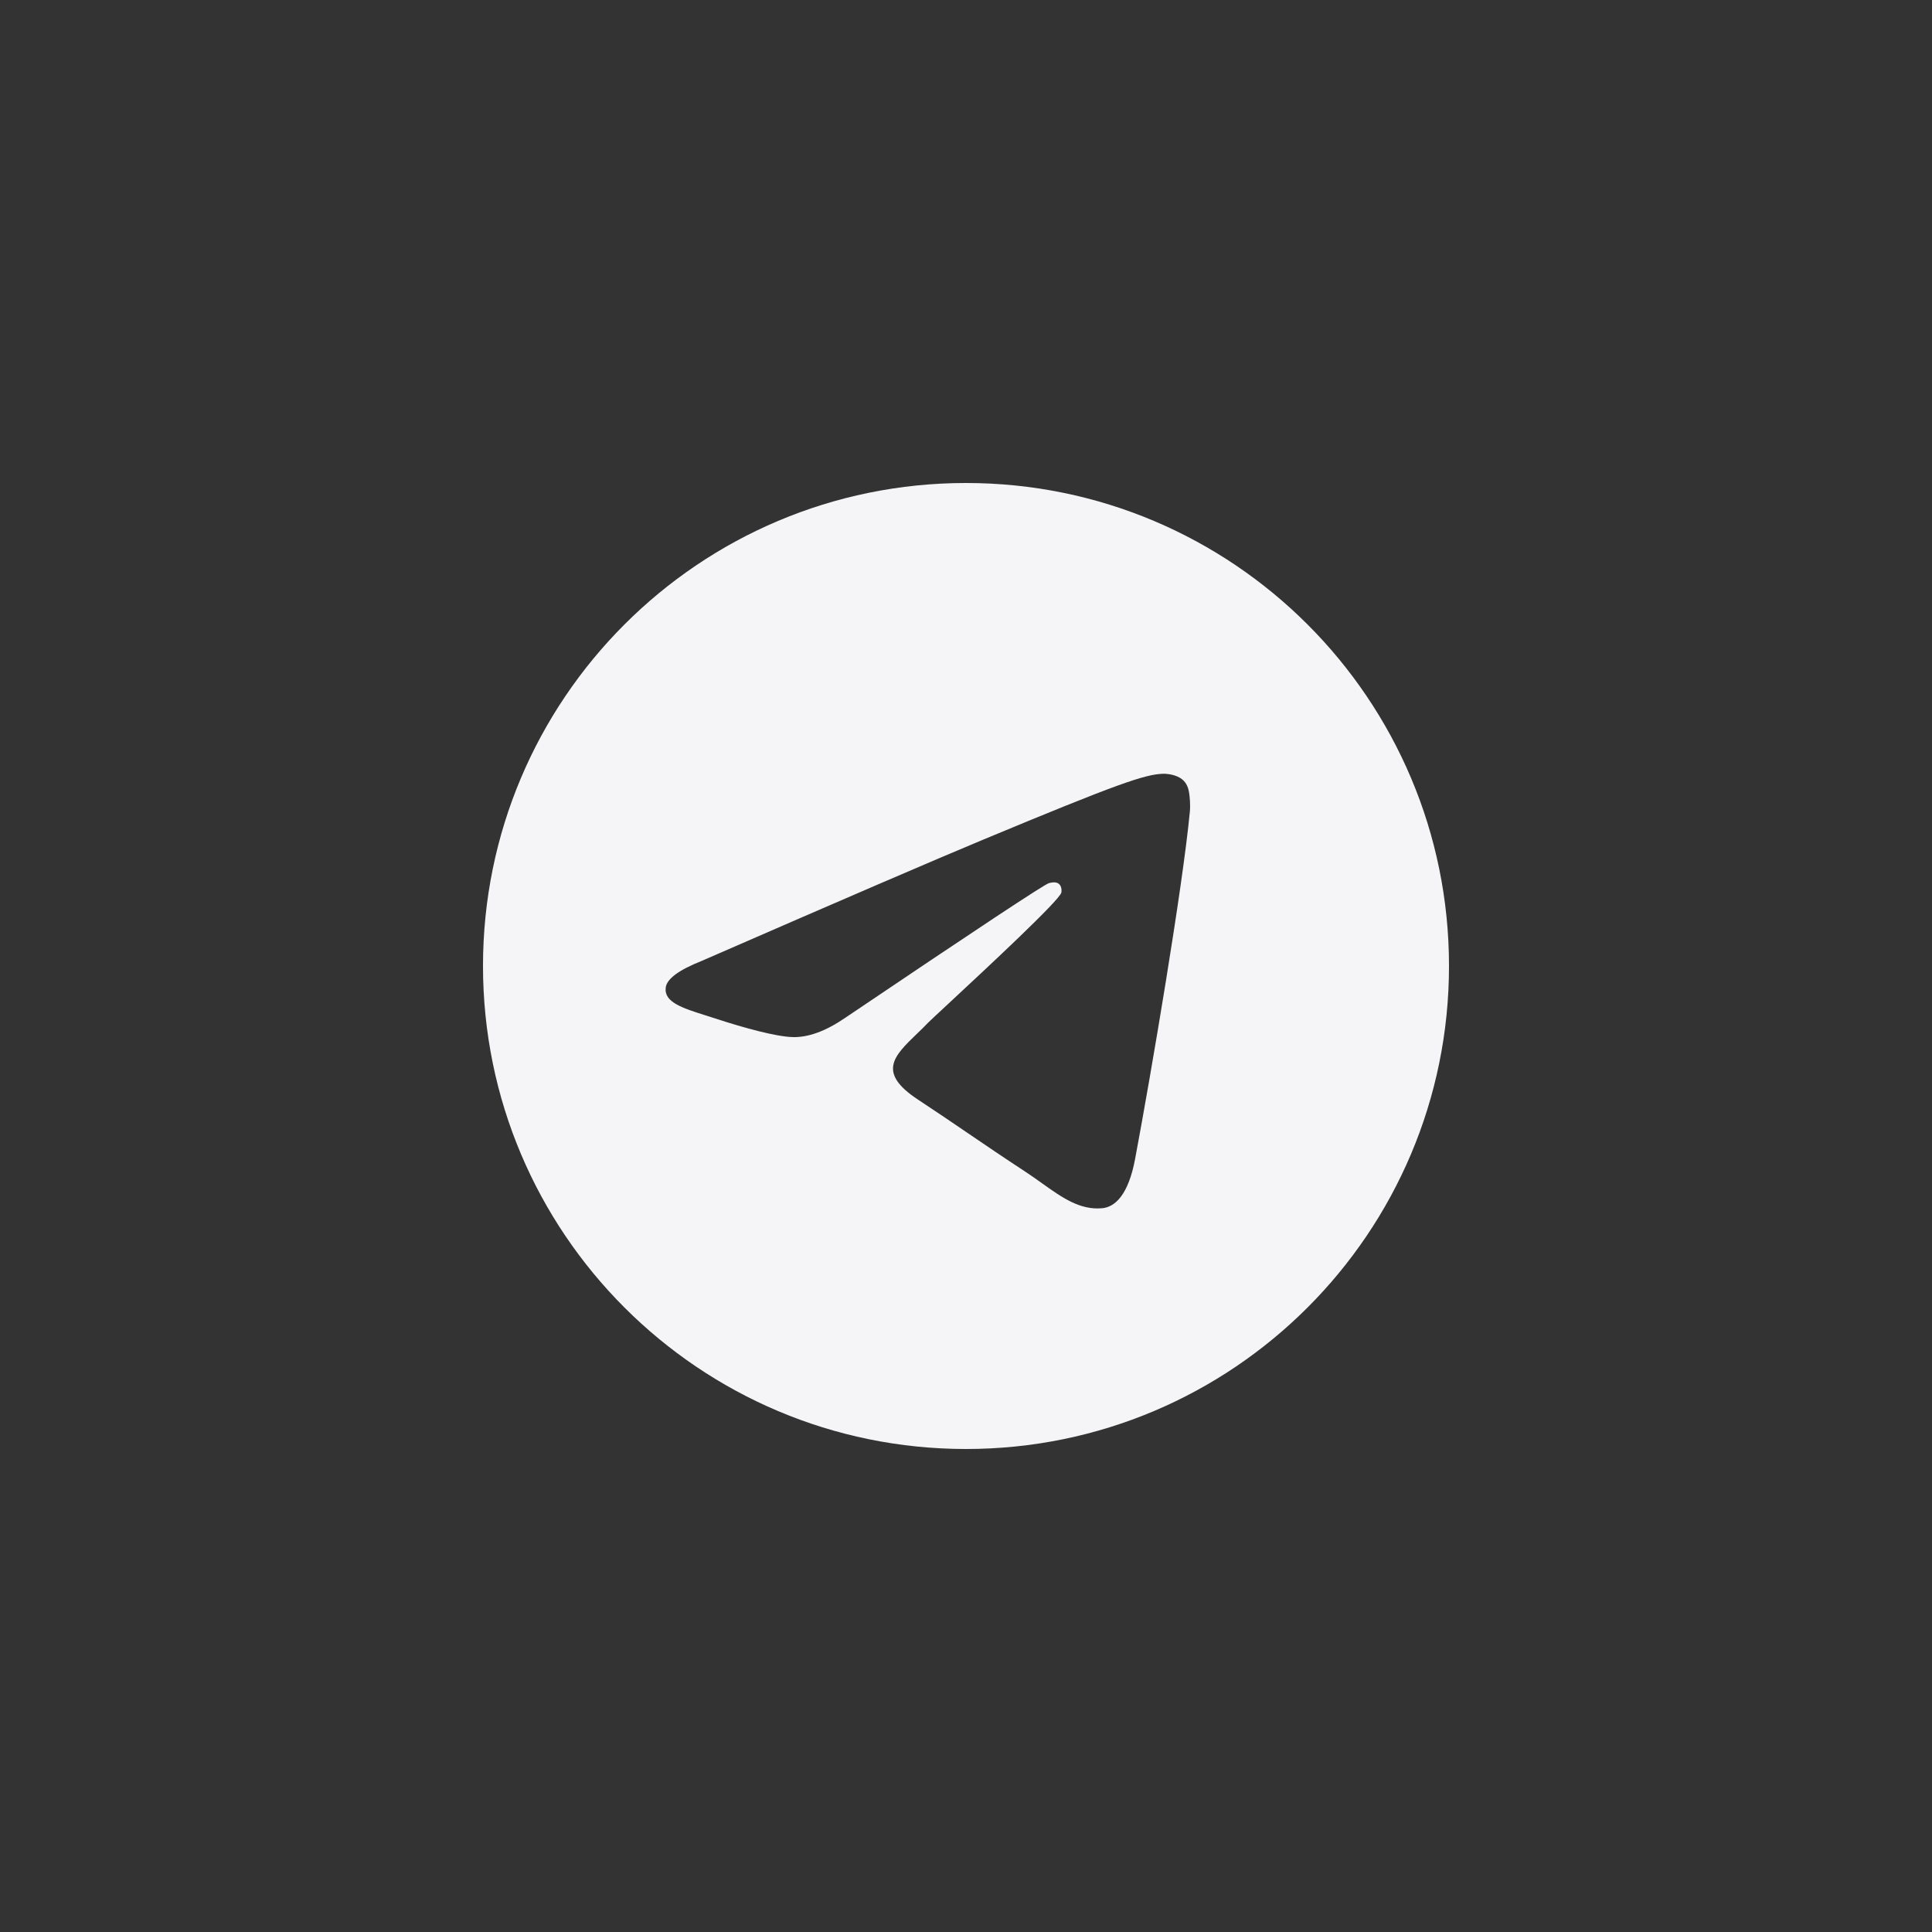 <svg width="40" height="40" viewBox="0 0 40 40" fill="none" xmlns="http://www.w3.org/2000/svg">
<rect x="0" y="0" width="40" height="40" fill="#333333" stroke="none"/>
<path fill-rule="evenodd" clip-rule="evenodd" d="M30 20C30 25.523 25.523 30 20 30C14.477 30 10 25.523 10 20C10 14.477 14.477 10 20 10C25.523 10 30 14.477 30 20ZM20.358 17.383C19.386 17.787 17.442 18.624 14.527 19.895C14.053 20.083 13.805 20.267 13.783 20.447C13.745 20.751 14.126 20.871 14.645 21.034C14.715 21.056 14.788 21.079 14.863 21.104C15.374 21.27 16.061 21.464 16.418 21.472C16.742 21.479 17.103 21.345 17.502 21.071C20.226 19.233 21.632 18.303 21.72 18.283C21.782 18.269 21.869 18.251 21.927 18.303C21.986 18.355 21.98 18.454 21.974 18.48C21.936 18.641 20.44 20.032 19.666 20.752C19.425 20.976 19.253 21.135 19.218 21.171C19.14 21.253 19.06 21.33 18.983 21.404C18.509 21.861 18.153 22.204 19.003 22.764C19.411 23.033 19.738 23.256 20.064 23.478C20.42 23.72 20.775 23.962 21.235 24.263C21.352 24.34 21.463 24.419 21.572 24.497C21.987 24.793 22.359 25.058 22.819 25.015C23.086 24.991 23.362 24.74 23.502 23.99C23.834 22.219 24.485 18.382 24.635 16.801C24.648 16.662 24.632 16.485 24.618 16.407C24.605 16.329 24.577 16.218 24.476 16.136C24.356 16.039 24.171 16.019 24.089 16.02C23.712 16.027 23.135 16.227 20.358 17.383Z" fill="#F5F5F7"/>
</svg>
